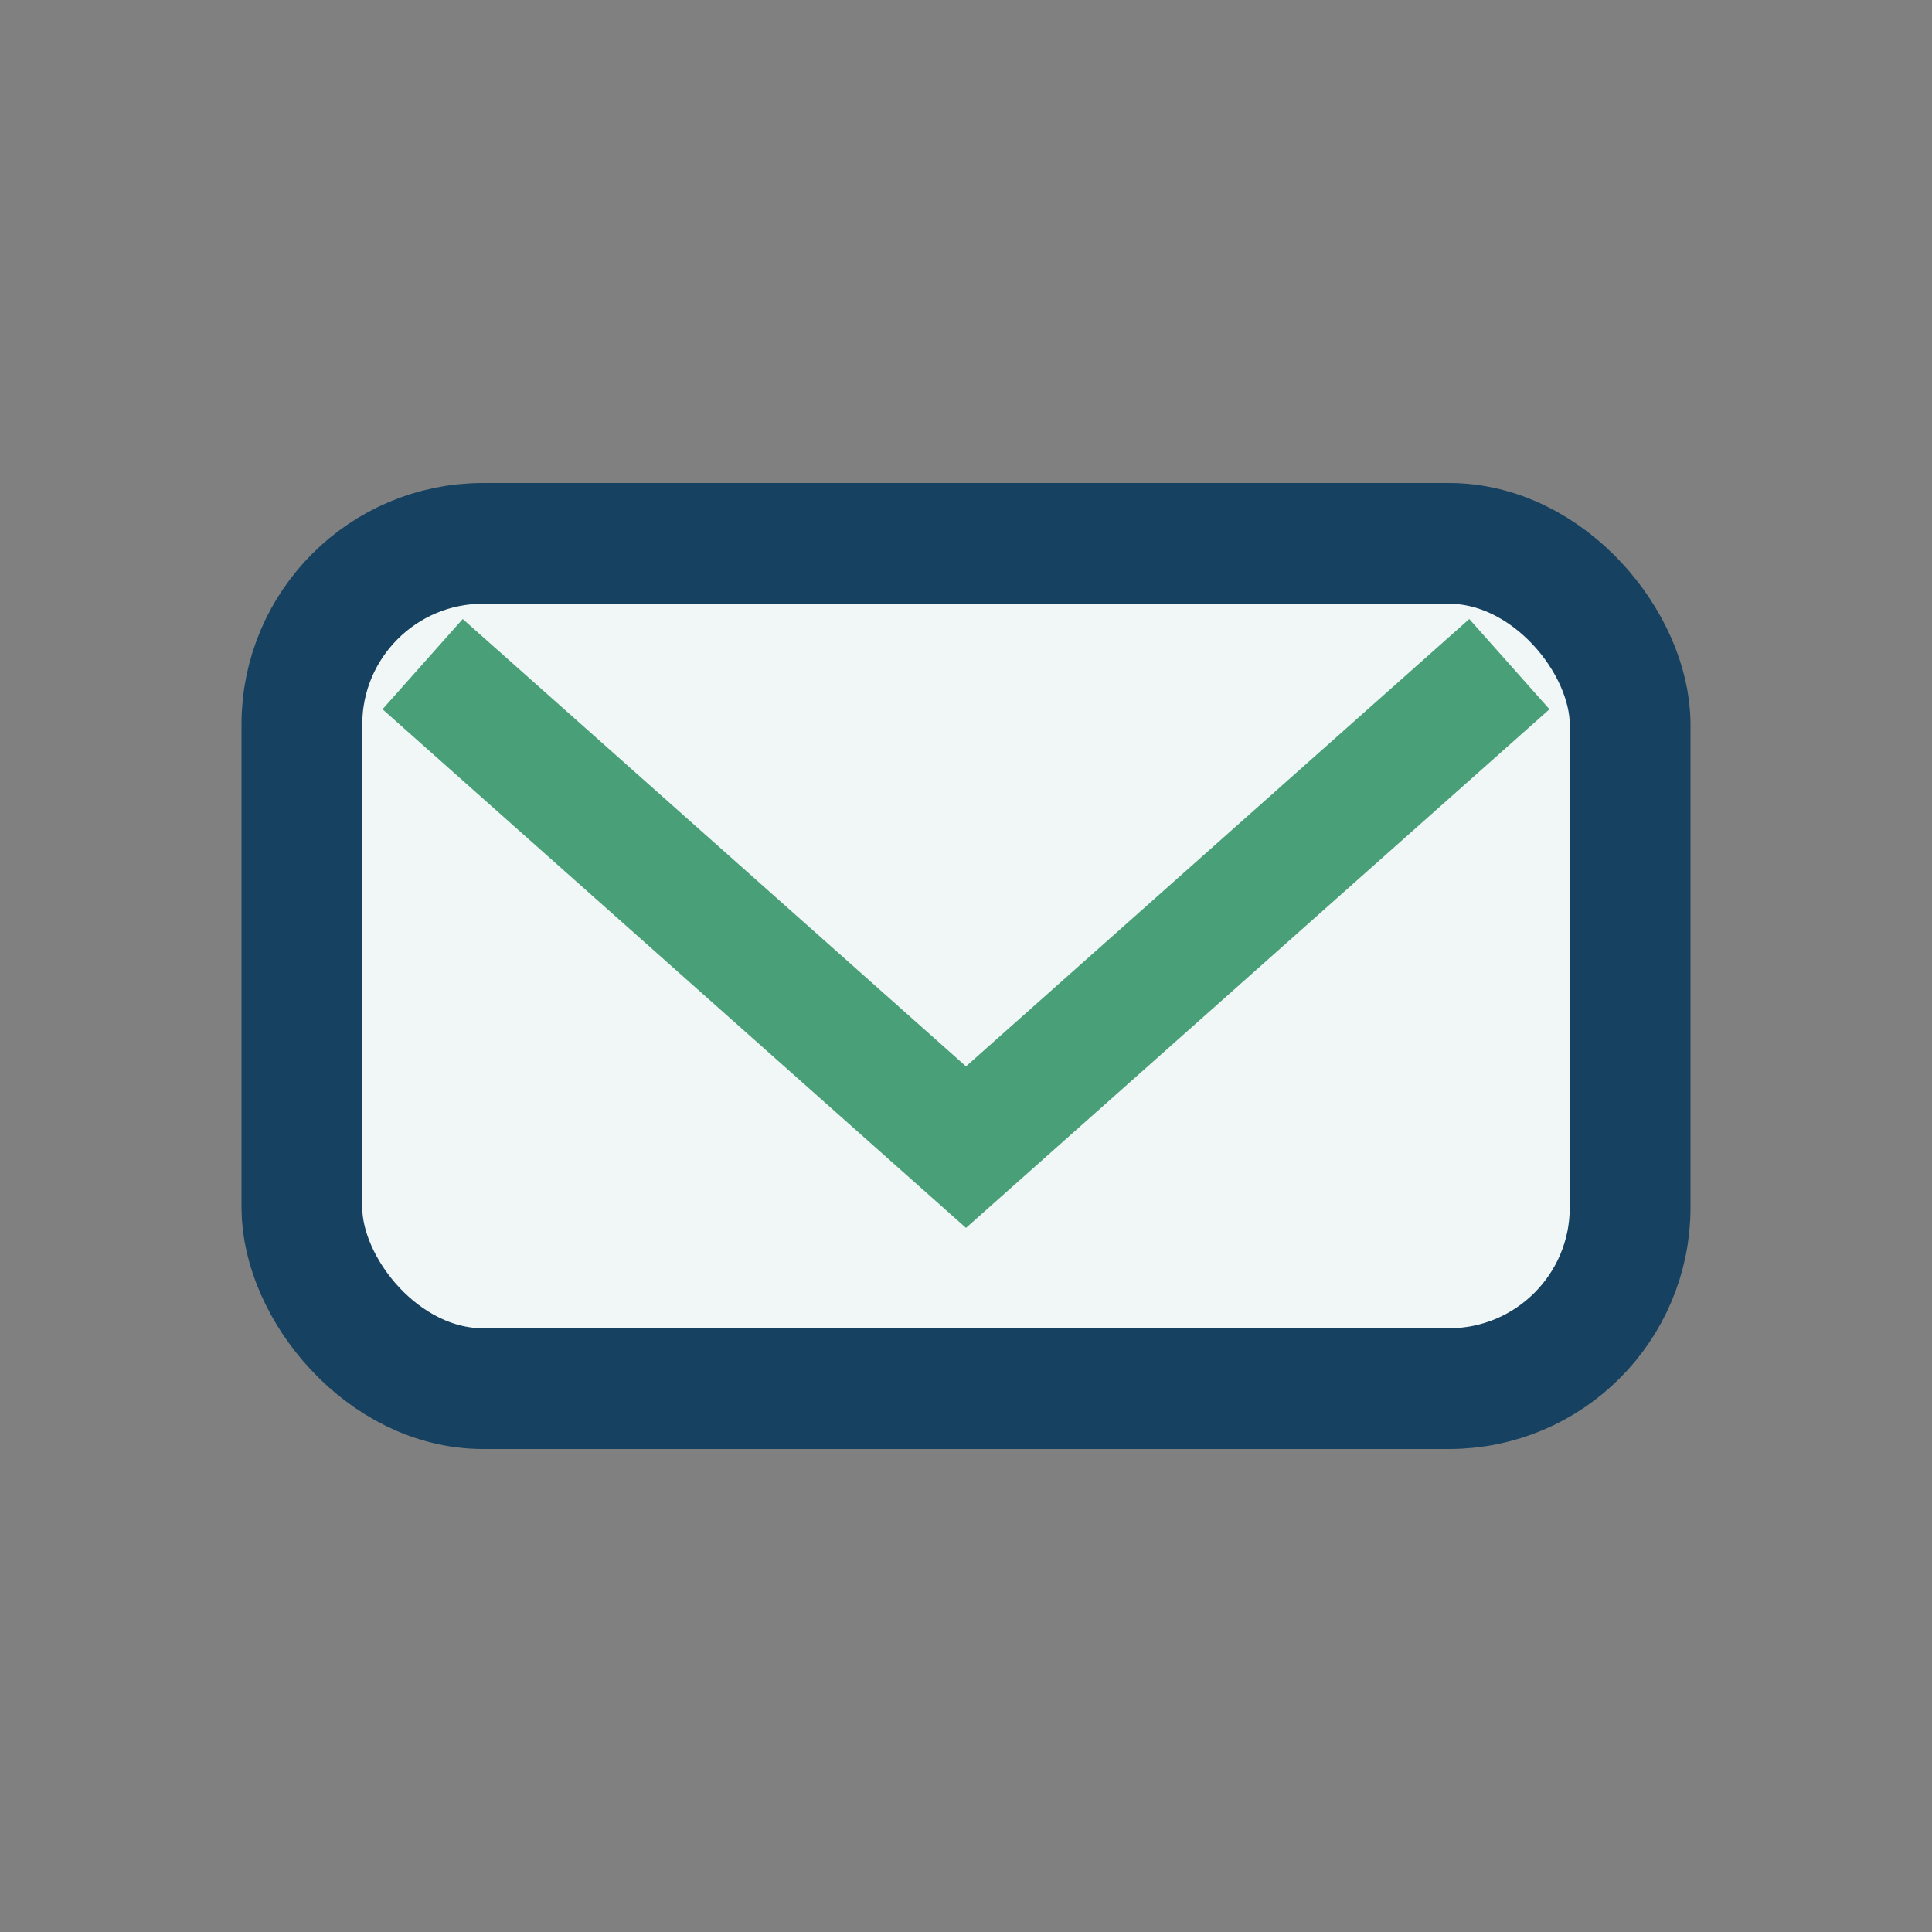 <?xml version="1.0" encoding="UTF-8"?>
<svg xmlns="http://www.w3.org/2000/svg" width="32" height="32" viewBox="0 0 32 32"><rect x="0" y="0" width="32" height="32" fill="#808080" stroke="none"/><rect x="5" y="9" width="22" height="14" rx="3" fill="#F1F7F6" stroke="#164160" stroke-width="2"/><path d="M7 11l9 8 9-8" fill="none" stroke="#49A078" stroke-width="2"/></svg>